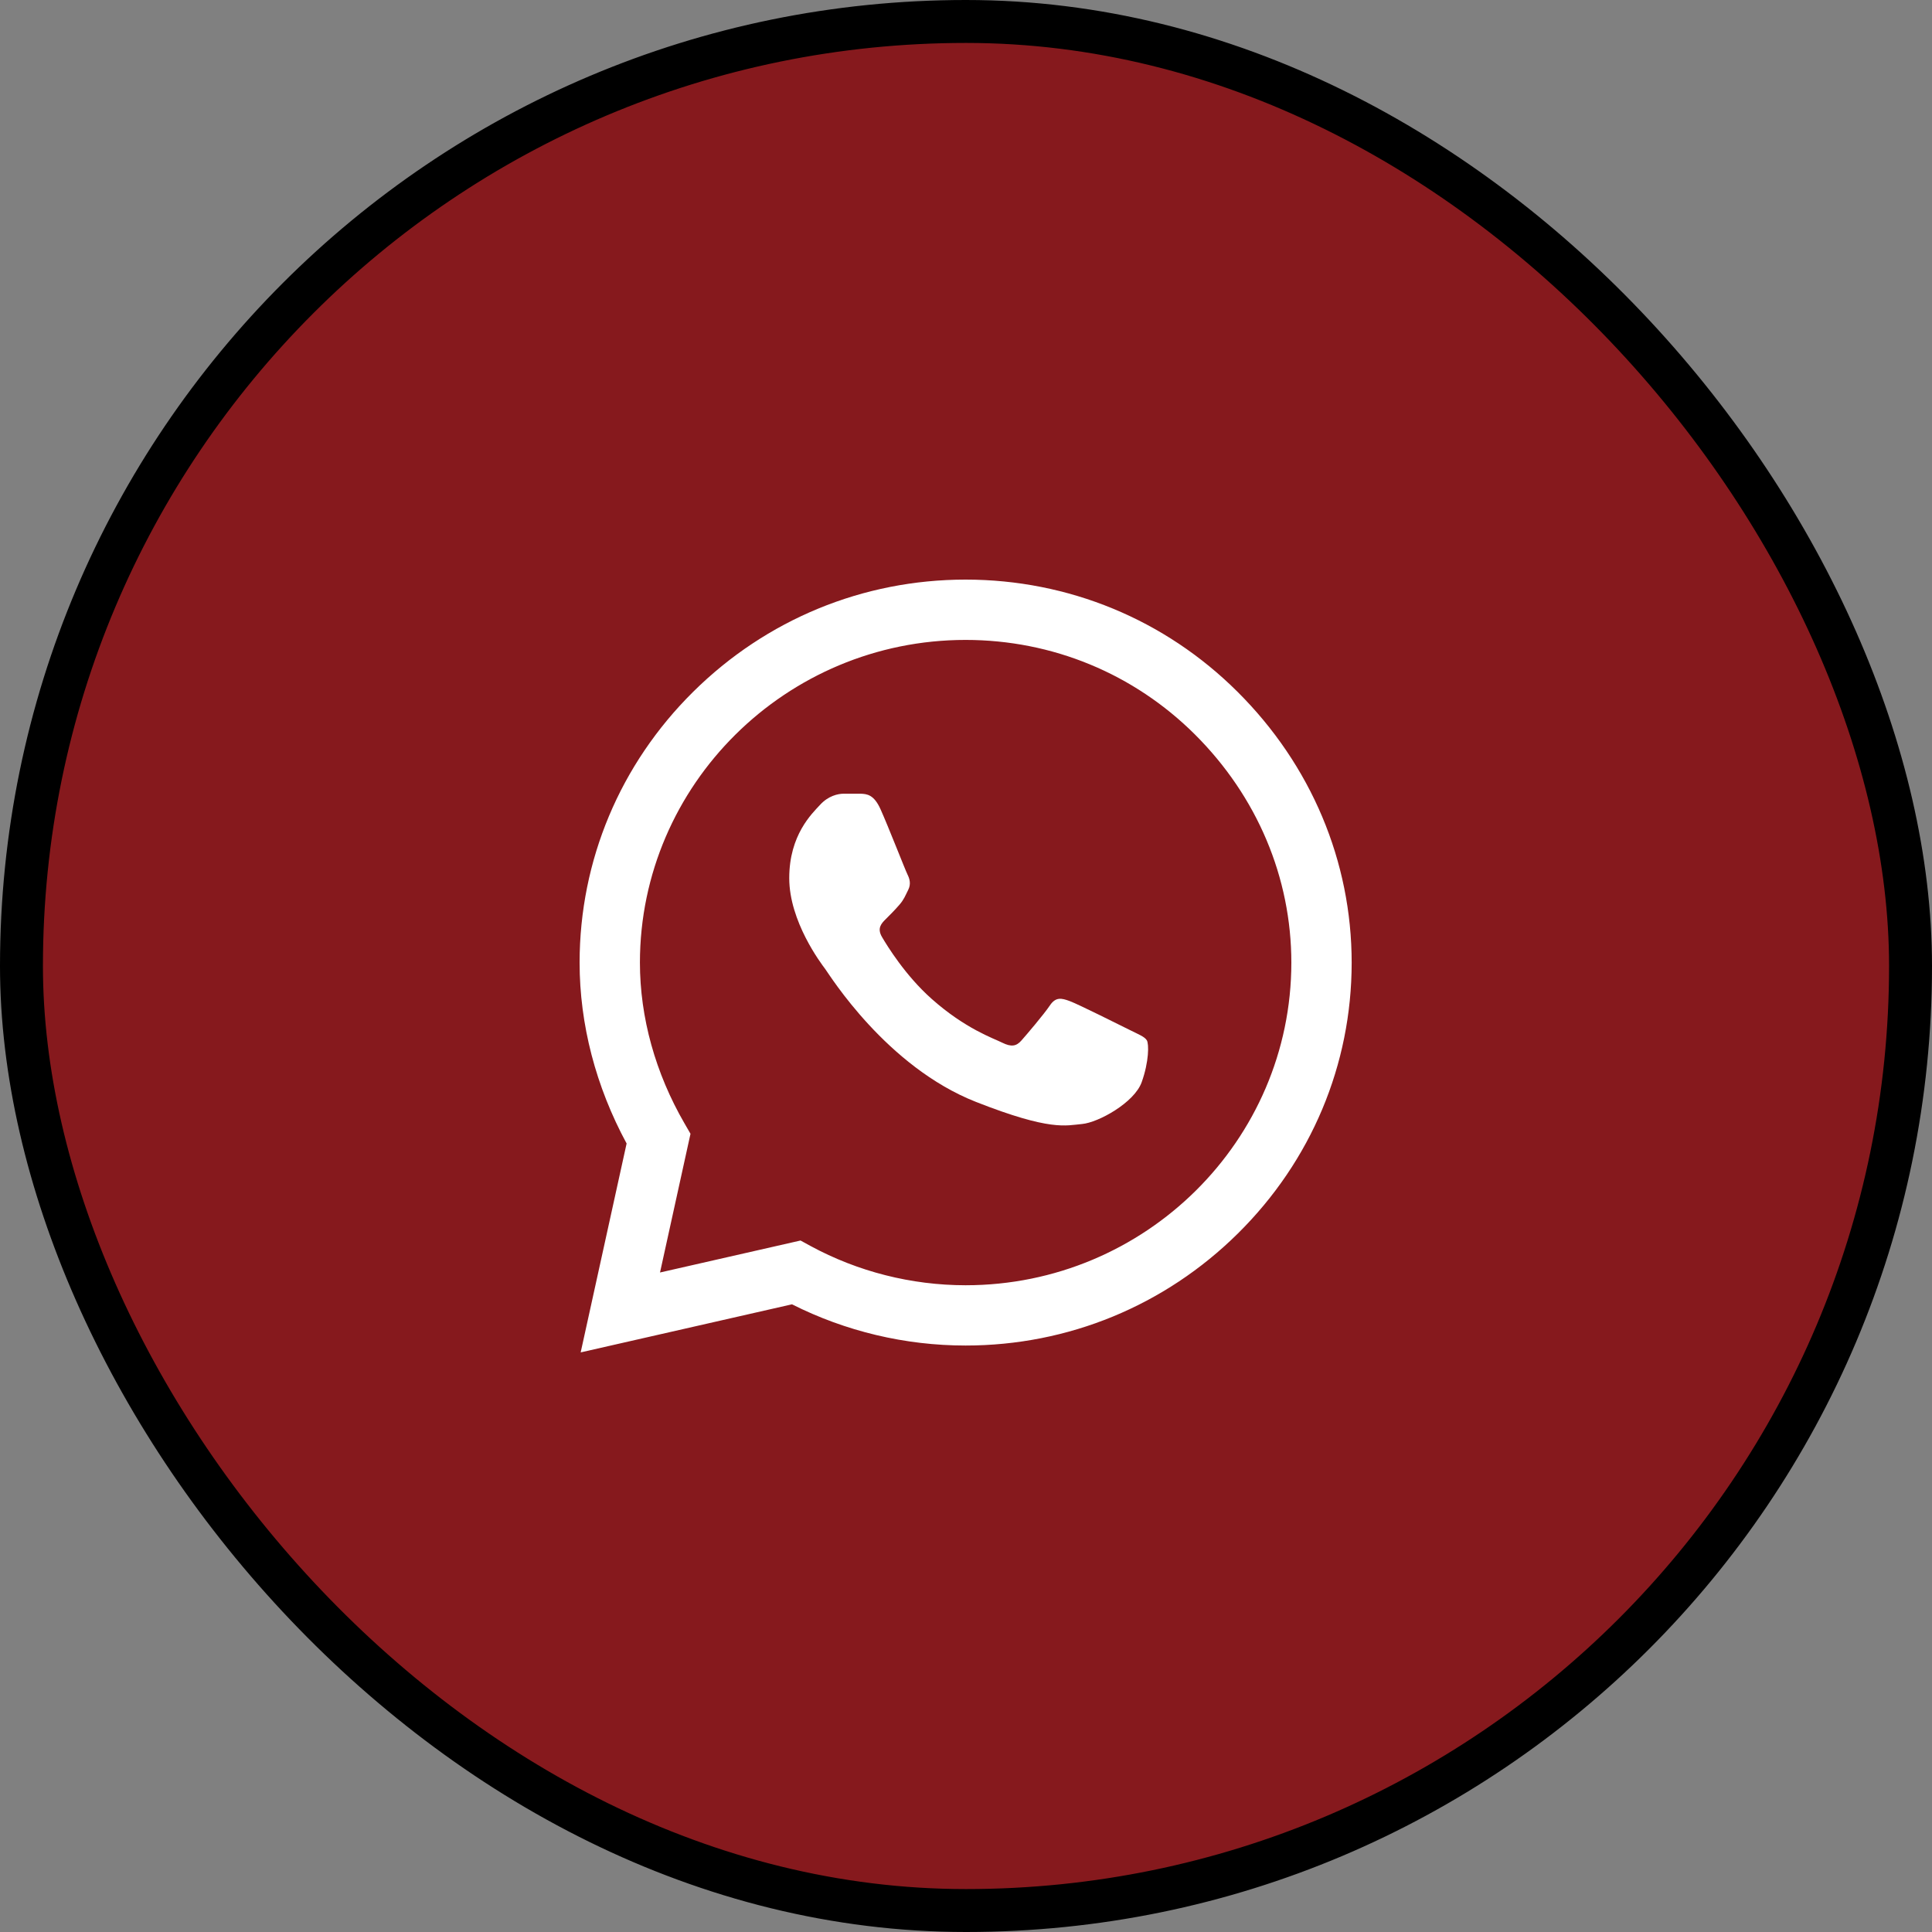 <svg width="45" height="45" viewBox="0 0 45 45" fill="none" xmlns="http://www.w3.org/2000/svg">
<rect x="0" y="0" width="45" height="45" fill="#808080" stroke="none"/>
<rect x="0.5" y="0.5" width="44" height="44" rx="22" fill="#86191D"/>
<rect x="0.5" y="0.5" width="44" height="44" rx="22" stroke="black"/>
<g clip-path="url(#clip0_496_7078)">
<path d="M28.825 16.114C27.134 14.429 24.885 13.501 22.491 13.5C20.102 13.5 17.849 14.428 16.147 16.112C14.442 17.799 13.502 20.041 13.5 22.417V22.419V22.421C13.5 23.859 13.878 25.31 14.595 26.634L13.525 31.5L18.447 30.38C19.694 31.009 21.084 31.34 22.488 31.34H22.491C24.879 31.34 27.132 30.413 28.835 28.728C30.541 27.04 31.482 24.801 31.483 22.424C31.483 20.063 30.54 17.822 28.825 16.114ZM22.491 29.936H22.488C21.228 29.935 19.98 29.619 18.878 29.021L18.646 28.894L15.373 29.639L16.083 26.408L15.946 26.171C15.265 24.996 14.905 23.699 14.905 22.419C14.908 18.278 18.31 14.905 22.491 14.905C24.51 14.906 26.408 15.689 27.834 17.109C29.281 18.552 30.078 20.439 30.078 22.423C30.076 26.566 26.673 29.936 22.491 29.936Z" fill="white"/>
<path d="M20.045 18.487H19.651C19.514 18.487 19.291 18.539 19.103 18.744C18.914 18.949 18.383 19.445 18.383 20.453C18.383 21.462 19.12 22.436 19.223 22.573C19.325 22.71 20.645 24.846 22.736 25.667C24.473 26.35 24.827 26.214 25.204 26.18C25.581 26.146 26.421 25.684 26.592 25.206C26.763 24.727 26.763 24.317 26.712 24.231C26.66 24.146 26.523 24.095 26.318 23.992C26.112 23.89 25.104 23.385 24.915 23.317C24.727 23.248 24.59 23.214 24.453 23.42C24.315 23.625 23.912 24.099 23.791 24.235C23.672 24.372 23.552 24.389 23.346 24.287C23.14 24.184 22.485 23.964 21.699 23.265C21.087 22.722 20.663 22.029 20.543 21.824C20.423 21.619 20.53 21.508 20.633 21.406C20.726 21.314 20.851 21.188 20.953 21.069C21.056 20.949 21.085 20.864 21.154 20.727C21.223 20.59 21.188 20.47 21.137 20.368C21.085 20.265 20.691 19.252 20.508 18.846H20.508C20.354 18.505 20.192 18.493 20.045 18.487Z" fill="white"/>
</g>
<defs>
<clipPath id="clip0_496_7078">
<rect width="18" height="18" fill="white" transform="translate(13.5 13.5)"/>
</clipPath>
</defs>
</svg>

